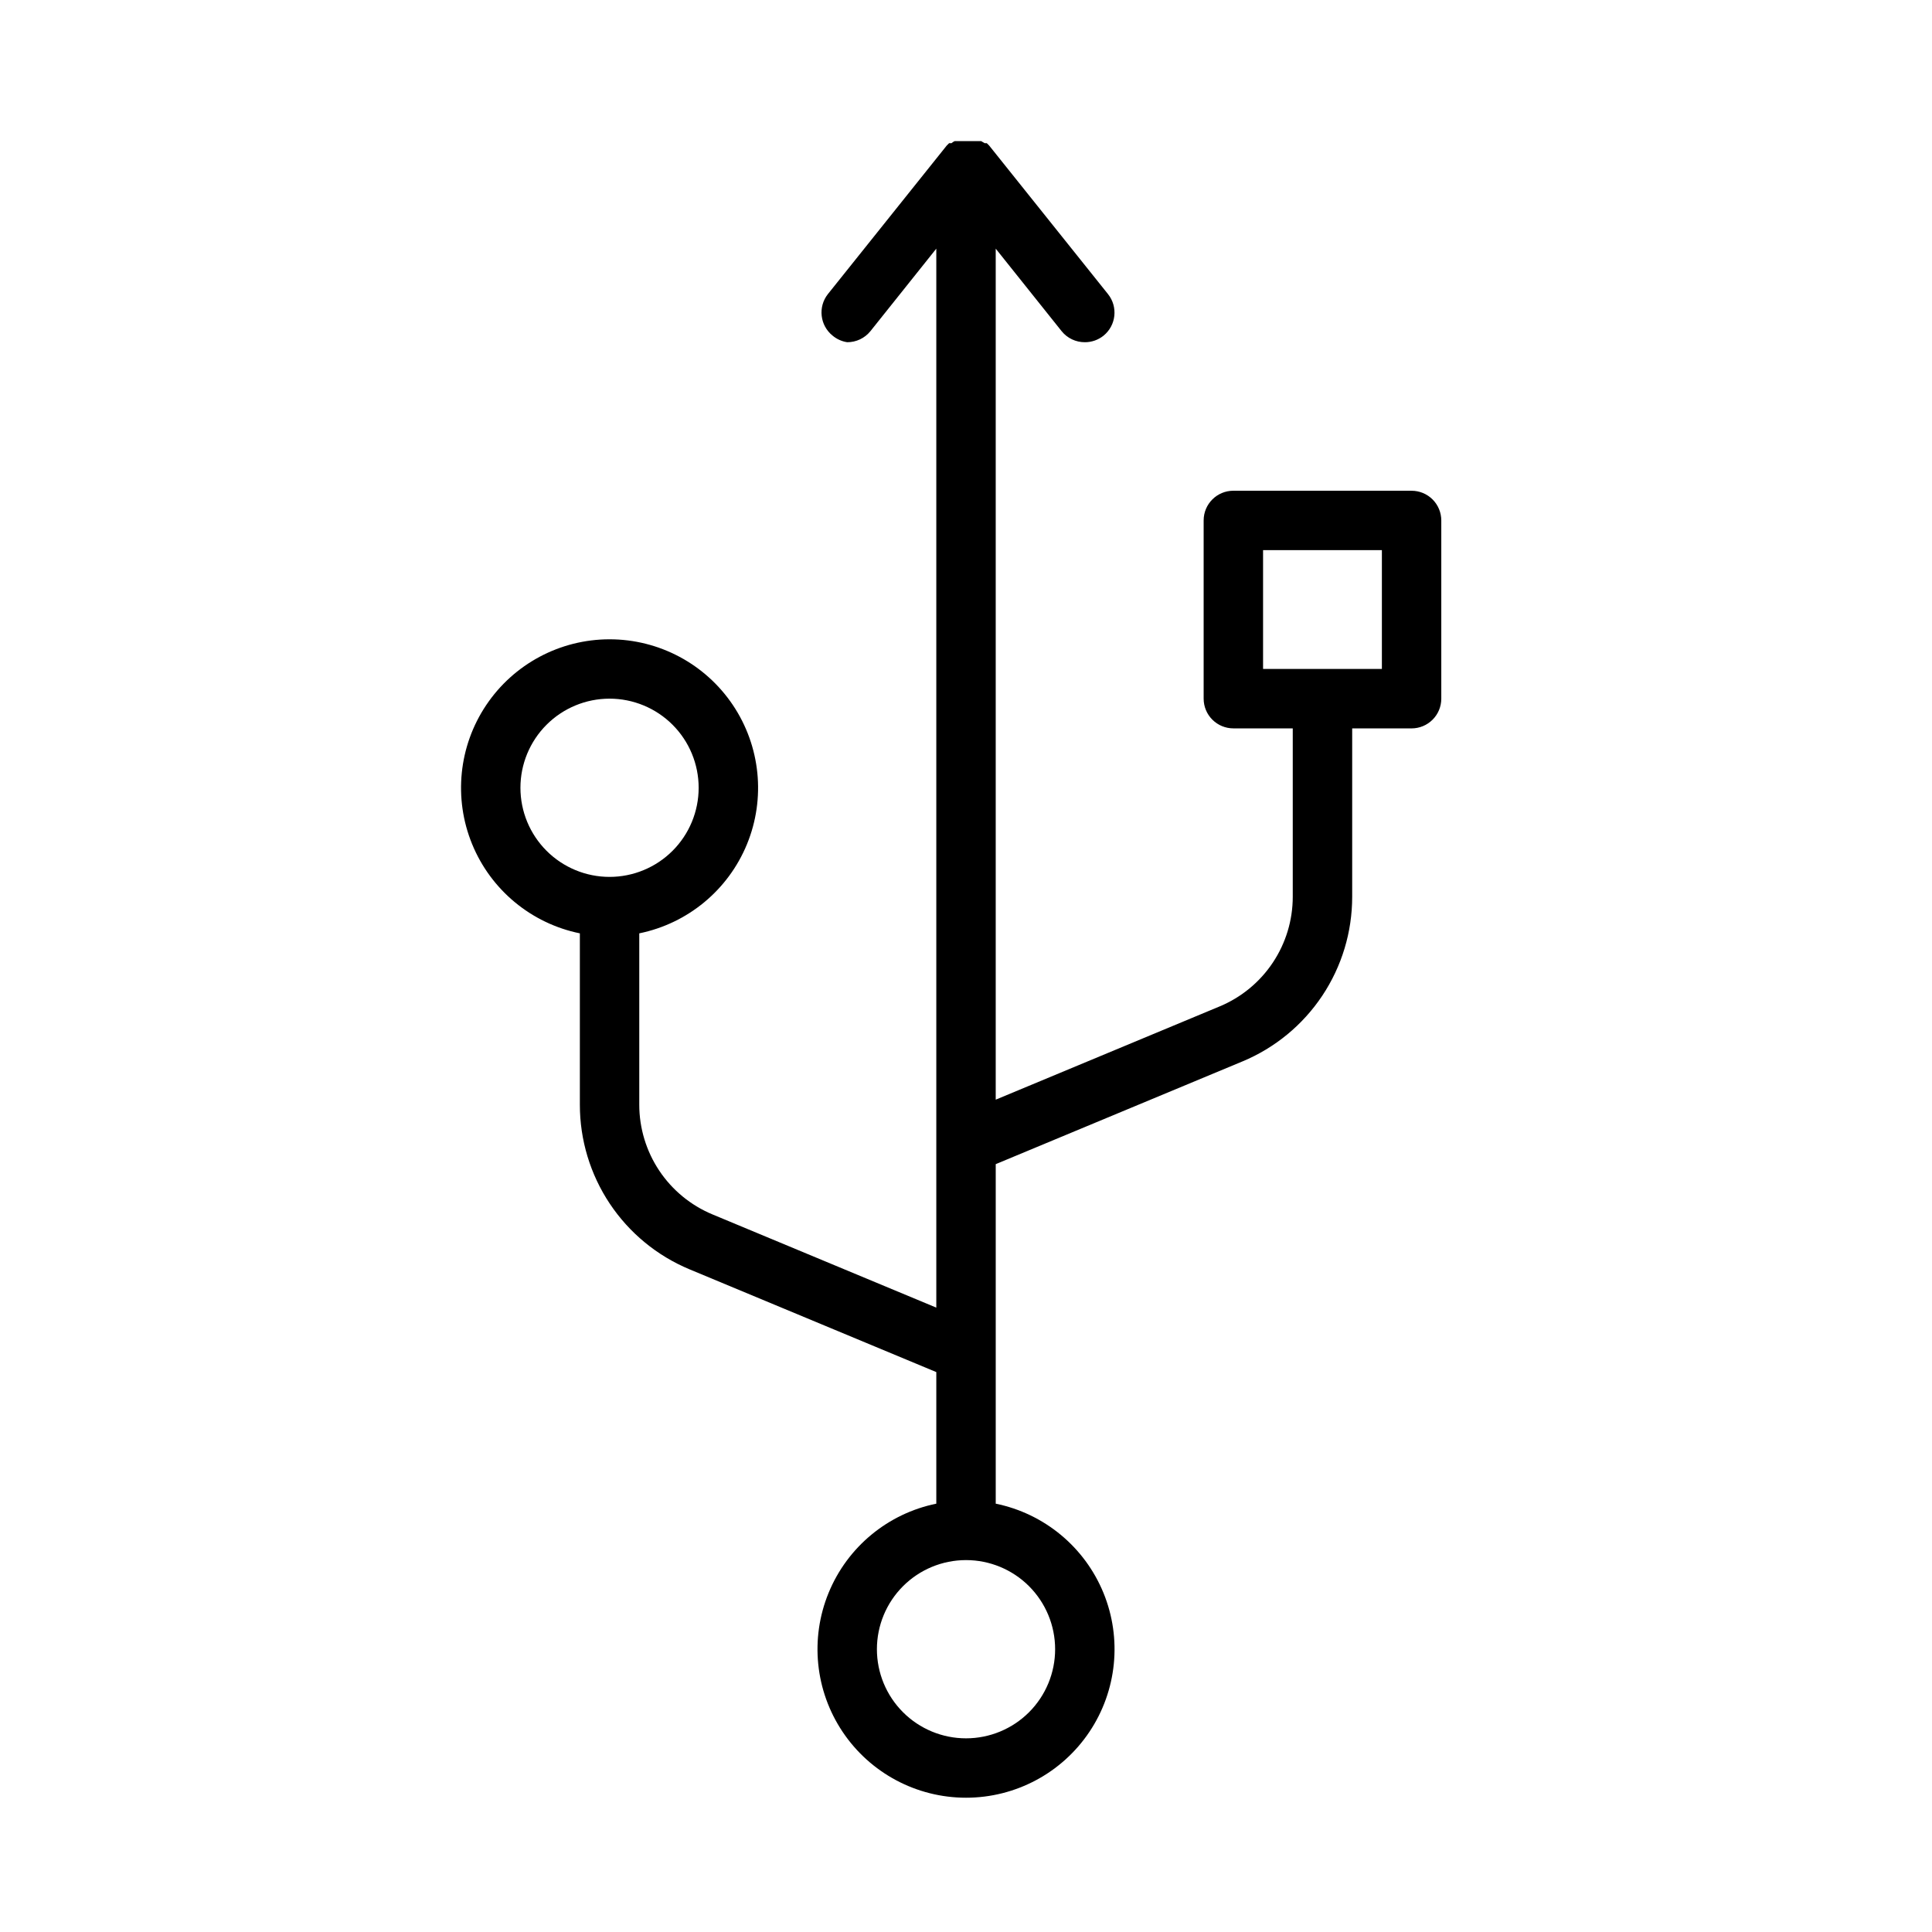 <?xml version="1.0" encoding="UTF-8"?>
<!-- Uploaded to: ICON Repo, www.svgrepo.com, Generator: ICON Repo Mixer Tools -->
<svg fill="#000000" width="800px" height="800px" version="1.1" viewBox="144 144 512 512" xmlns="http://www.w3.org/2000/svg">
 <path d="m518.08 274.05h-47.23c-4.348 0-7.871 3.523-7.871 7.871v47.23c0 2.09 0.828 4.094 2.305 5.566 1.477 1.477 3.477 2.309 5.566 2.309h15.742v44.633c0 6.211-1.84 12.285-5.289 17.453-3.445 5.168-8.344 9.203-14.074 11.594l-59.355 24.719v-225.53l17.477 21.883c1.5 1.852 3.758 2.922 6.141 2.914 1.801 0.008 3.551-0.605 4.957-1.734 3.352-2.727 3.879-7.644 1.18-11.02l-31.488-39.359-0.629-0.629h-0.551l-0.945-0.551h-2.992l-1.02-0.004h-2.992c-0.316 0.137-0.609 0.324-0.867 0.555h-0.629l-0.629 0.629-31.488 39.359c-2.68 3.394-2.117 8.316 1.258 11.02 1.105 0.918 2.438 1.52 3.859 1.734 2.379 0.008 4.637-1.062 6.141-2.914l17.473-21.883v280.64l-59.355-24.719c-5.731-2.391-10.629-6.426-14.074-11.594-3.445-5.168-5.285-11.242-5.289-17.453v-45.422c12.855-2.625 23.562-11.484 28.543-23.625s3.582-25.965-3.727-36.863c-7.309-10.898-19.566-17.438-32.688-17.438-13.125 0-25.383 6.539-32.691 17.438-7.309 10.898-8.703 24.723-3.723 36.863 4.981 12.141 15.684 21 28.543 23.625v45.422c-0.004 9.324 2.75 18.441 7.918 26.203 5.172 7.762 12.523 13.816 21.129 17.406l65.414 27.238v34.871c-12.855 2.625-23.559 11.484-28.539 23.625-4.984 12.141-3.586 25.965 3.723 36.863s19.566 17.438 32.691 17.438c13.121 0 25.379-6.539 32.688-17.438s8.707-24.723 3.727-36.863c-4.984-12.141-15.688-21-28.543-23.625v-89.977l65.418-27.238-0.004 0.004c8.609-3.594 15.957-9.648 21.129-17.41 5.168-7.762 7.926-16.879 7.922-26.203v-44.633h15.742c2.09 0 4.09-0.832 5.566-2.309 1.477-1.473 2.305-3.477 2.305-5.566v-47.23c0-2.086-0.828-4.09-2.305-5.566-1.477-1.477-3.477-2.305-5.566-2.305zm-236.16 78.719c0-6.262 2.488-12.27 6.918-16.699 4.43-4.43 10.434-6.918 16.699-6.918 6.262 0 12.27 2.488 16.699 6.918 4.43 4.43 6.914 10.438 6.914 16.699 0 6.266-2.484 12.27-6.914 16.699-4.43 4.43-10.438 6.918-16.699 6.918-6.266 0-12.27-2.488-16.699-6.918-4.43-4.43-6.918-10.434-6.918-16.699zm141.7 228.29c0 6.266-2.488 12.27-6.914 16.699-4.43 4.43-10.438 6.918-16.699 6.918-6.266 0-12.273-2.488-16.699-6.918-4.43-4.43-6.918-10.434-6.918-16.699 0-6.262 2.488-12.27 6.918-16.699 4.426-4.43 10.434-6.918 16.699-6.918 6.262 0 12.27 2.488 16.699 6.918 4.426 4.43 6.914 10.438 6.914 16.699zm86.594-259.78h-31.488v-31.488h31.488z"/>
</svg>